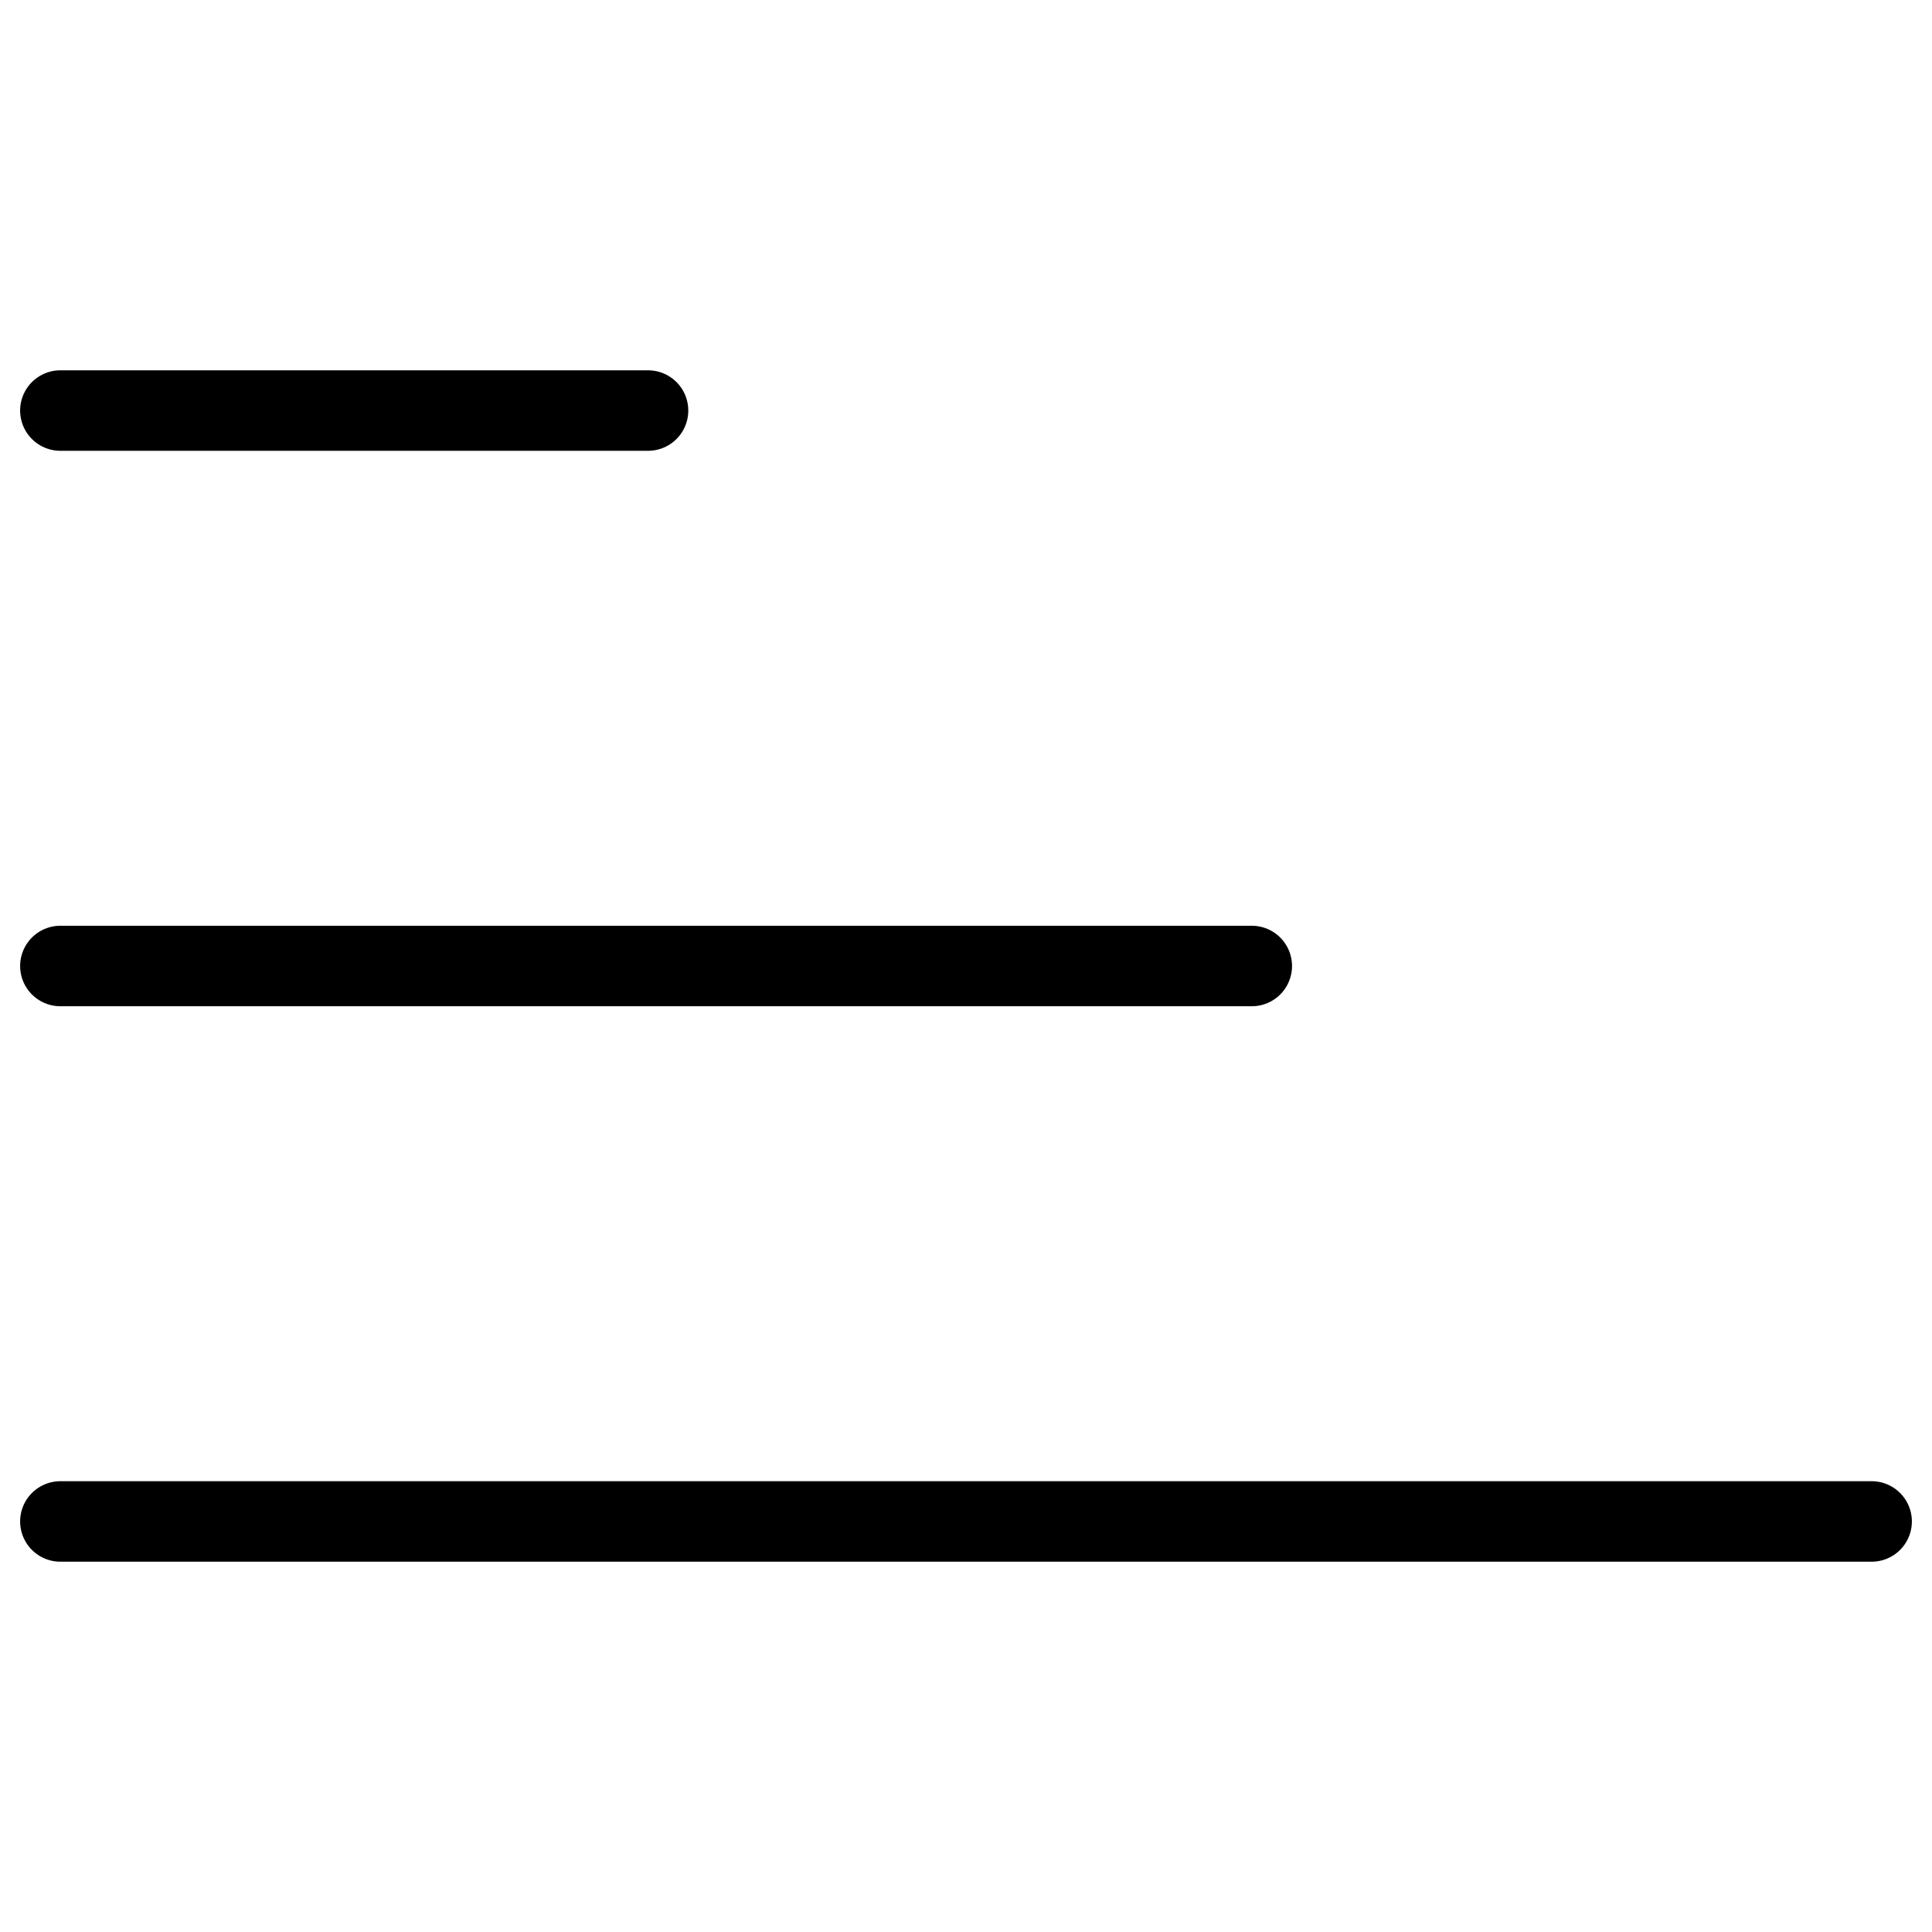 <svg xmlns="http://www.w3.org/2000/svg" fill="none" viewBox="0 0 24 24" stroke="black"><path stroke-linecap="round" stroke-linejoin="round" stroke-miterlimit="10" d="M.75 5.1h7.3M.75 12h14.8M.75 18.9h22.5"/></svg>